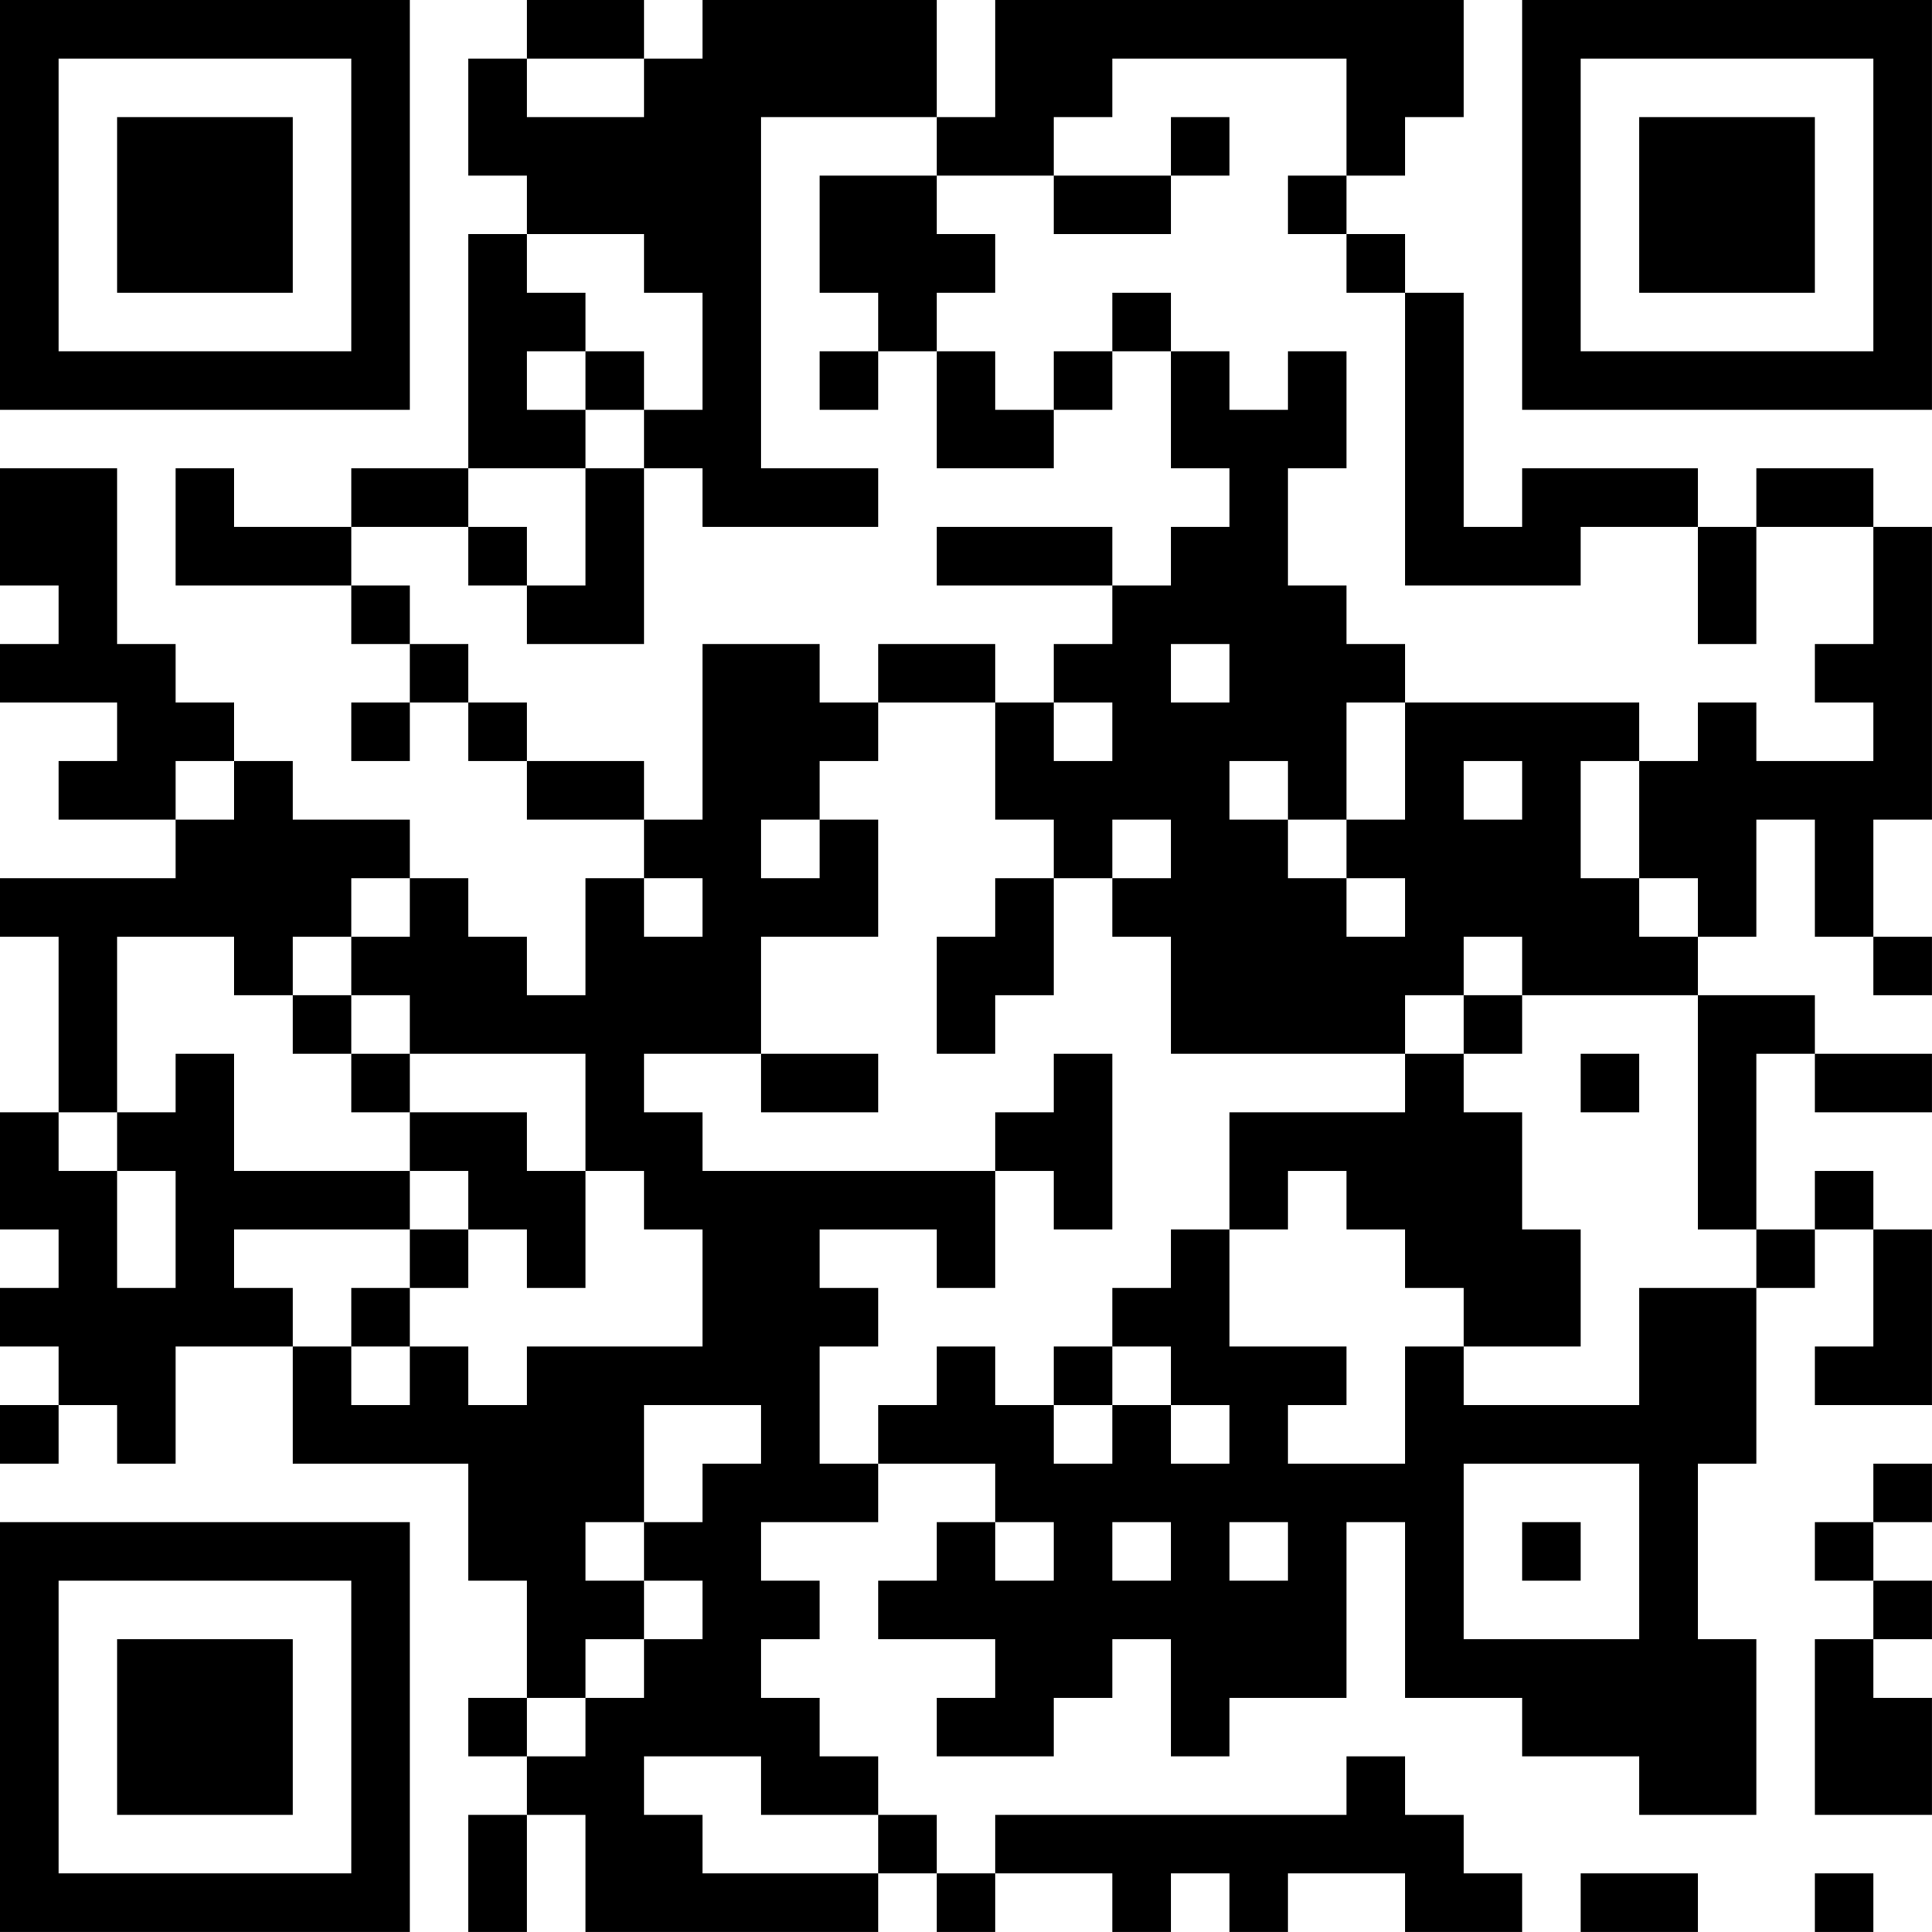 <?xml version="1.0" encoding="UTF-8"?>
<svg xmlns="http://www.w3.org/2000/svg" version="1.1" width="400" height="400" viewBox="0 0 400 400"><rect x="0" y="0" width="400" height="400" fill="#ffffff"/><g transform="scale(12.121)"><g transform="translate(0,0)"><path fill-rule="evenodd" d="M9 0L9 1L8 1L8 3L9 3L9 4L8 4L8 8L6 8L6 9L4 9L4 8L3 8L3 10L6 10L6 11L7 11L7 12L6 12L6 13L7 13L7 12L8 12L8 13L9 13L9 14L11 14L11 15L10 15L10 17L9 17L9 16L8 16L8 15L7 15L7 14L5 14L5 13L4 13L4 12L3 12L3 11L2 11L2 8L0 8L0 10L1 10L1 11L0 11L0 12L2 12L2 13L1 13L1 14L3 14L3 15L0 15L0 16L1 16L1 19L0 19L0 21L1 21L1 22L0 22L0 23L1 23L1 24L0 24L0 25L1 25L1 24L2 24L2 25L3 25L3 23L5 23L5 25L8 25L8 27L9 27L9 29L8 29L8 30L9 30L9 31L8 31L8 33L9 33L9 31L10 31L10 33L15 33L15 32L16 32L16 33L17 33L17 32L19 32L19 33L20 33L20 32L21 32L21 33L22 33L22 32L24 32L24 33L26 33L26 32L25 32L25 31L24 31L24 30L23 30L23 31L17 31L17 32L16 32L16 31L15 31L15 30L14 30L14 29L13 29L13 28L14 28L14 27L13 27L13 26L15 26L15 25L17 25L17 26L16 26L16 27L15 27L15 28L17 28L17 29L16 29L16 30L18 30L18 29L19 29L19 28L20 28L20 30L21 30L21 29L23 29L23 26L24 26L24 29L26 29L26 30L28 30L28 31L30 31L30 28L29 28L29 25L30 25L30 22L31 22L31 21L32 21L32 23L31 23L31 24L33 24L33 21L32 21L32 20L31 20L31 21L30 21L30 18L31 18L31 19L33 19L33 18L31 18L31 17L29 17L29 16L30 16L30 14L31 14L31 16L32 16L32 17L33 17L33 16L32 16L32 14L33 14L33 9L32 9L32 8L30 8L30 9L29 9L29 8L26 8L26 9L25 9L25 5L24 5L24 4L23 4L23 3L24 3L24 2L25 2L25 0L17 0L17 2L16 2L16 0L12 0L12 1L11 1L11 0ZM9 1L9 2L11 2L11 1ZM19 1L19 2L18 2L18 3L16 3L16 2L13 2L13 8L15 8L15 9L12 9L12 8L11 8L11 7L12 7L12 5L11 5L11 4L9 4L9 5L10 5L10 6L9 6L9 7L10 7L10 8L8 8L8 9L6 9L6 10L7 10L7 11L8 11L8 12L9 12L9 13L11 13L11 14L12 14L12 11L14 11L14 12L15 12L15 13L14 13L14 14L13 14L13 15L14 15L14 14L15 14L15 16L13 16L13 18L11 18L11 19L12 19L12 20L17 20L17 22L16 22L16 21L14 21L14 22L15 22L15 23L14 23L14 25L15 25L15 24L16 24L16 23L17 23L17 24L18 24L18 25L19 25L19 24L20 24L20 25L21 25L21 24L20 24L20 23L19 23L19 22L20 22L20 21L21 21L21 23L23 23L23 24L22 24L22 25L24 25L24 23L25 23L25 24L28 24L28 22L30 22L30 21L29 21L29 17L26 17L26 16L25 16L25 17L24 17L24 18L20 18L20 16L19 16L19 15L20 15L20 14L19 14L19 15L18 15L18 14L17 14L17 12L18 12L18 13L19 13L19 12L18 12L18 11L19 11L19 10L20 10L20 9L21 9L21 8L20 8L20 6L21 6L21 7L22 7L22 6L23 6L23 8L22 8L22 10L23 10L23 11L24 11L24 12L23 12L23 14L22 14L22 13L21 13L21 14L22 14L22 15L23 15L23 16L24 16L24 15L23 15L23 14L24 14L24 12L28 12L28 13L27 13L27 15L28 15L28 16L29 16L29 15L28 15L28 13L29 13L29 12L30 12L30 13L32 13L32 12L31 12L31 11L32 11L32 9L30 9L30 11L29 11L29 9L27 9L27 10L24 10L24 5L23 5L23 4L22 4L22 3L23 3L23 1ZM20 2L20 3L18 3L18 4L20 4L20 3L21 3L21 2ZM14 3L14 5L15 5L15 6L14 6L14 7L15 7L15 6L16 6L16 8L18 8L18 7L19 7L19 6L20 6L20 5L19 5L19 6L18 6L18 7L17 7L17 6L16 6L16 5L17 5L17 4L16 4L16 3ZM10 6L10 7L11 7L11 6ZM10 8L10 10L9 10L9 9L8 9L8 10L9 10L9 11L11 11L11 8ZM16 9L16 10L19 10L19 9ZM15 11L15 12L17 12L17 11ZM20 11L20 12L21 12L21 11ZM3 13L3 14L4 14L4 13ZM25 13L25 14L26 14L26 13ZM6 15L6 16L5 16L5 17L4 17L4 16L2 16L2 19L1 19L1 20L2 20L2 22L3 22L3 20L2 20L2 19L3 19L3 18L4 18L4 20L7 20L7 21L4 21L4 22L5 22L5 23L6 23L6 24L7 24L7 23L8 23L8 24L9 24L9 23L12 23L12 21L11 21L11 20L10 20L10 18L7 18L7 17L6 17L6 16L7 16L7 15ZM11 15L11 16L12 16L12 15ZM17 15L17 16L16 16L16 18L17 18L17 17L18 17L18 15ZM5 17L5 18L6 18L6 19L7 19L7 20L8 20L8 21L7 21L7 22L6 22L6 23L7 23L7 22L8 22L8 21L9 21L9 22L10 22L10 20L9 20L9 19L7 19L7 18L6 18L6 17ZM25 17L25 18L24 18L24 19L21 19L21 21L22 21L22 20L23 20L23 21L24 21L24 22L25 22L25 23L27 23L27 21L26 21L26 19L25 19L25 18L26 18L26 17ZM13 18L13 19L15 19L15 18ZM18 18L18 19L17 19L17 20L18 20L18 21L19 21L19 18ZM27 18L27 19L28 19L28 18ZM18 23L18 24L19 24L19 23ZM11 24L11 26L10 26L10 27L11 27L11 28L10 28L10 29L9 29L9 30L10 30L10 29L11 29L11 28L12 28L12 27L11 27L11 26L12 26L12 25L13 25L13 24ZM25 25L25 28L28 28L28 25ZM32 25L32 26L31 26L31 27L32 27L32 28L31 28L31 31L33 31L33 29L32 29L32 28L33 28L33 27L32 27L32 26L33 26L33 25ZM17 26L17 27L18 27L18 26ZM19 26L19 27L20 27L20 26ZM21 26L21 27L22 27L22 26ZM26 26L26 27L27 27L27 26ZM11 30L11 31L12 31L12 32L15 32L15 31L13 31L13 30ZM27 32L27 33L29 33L29 32ZM31 32L31 33L32 33L32 32ZM0 0L0 7L7 7L7 0ZM1 1L1 6L6 6L6 1ZM2 2L2 5L5 5L5 2ZM26 0L26 7L33 7L33 0ZM27 1L27 6L32 6L32 1ZM28 2L28 5L31 5L31 2ZM0 26L0 33L7 33L7 26ZM1 27L1 32L6 32L6 27ZM2 28L2 31L5 31L5 28Z" fill="#000000"/></g></g></svg>
